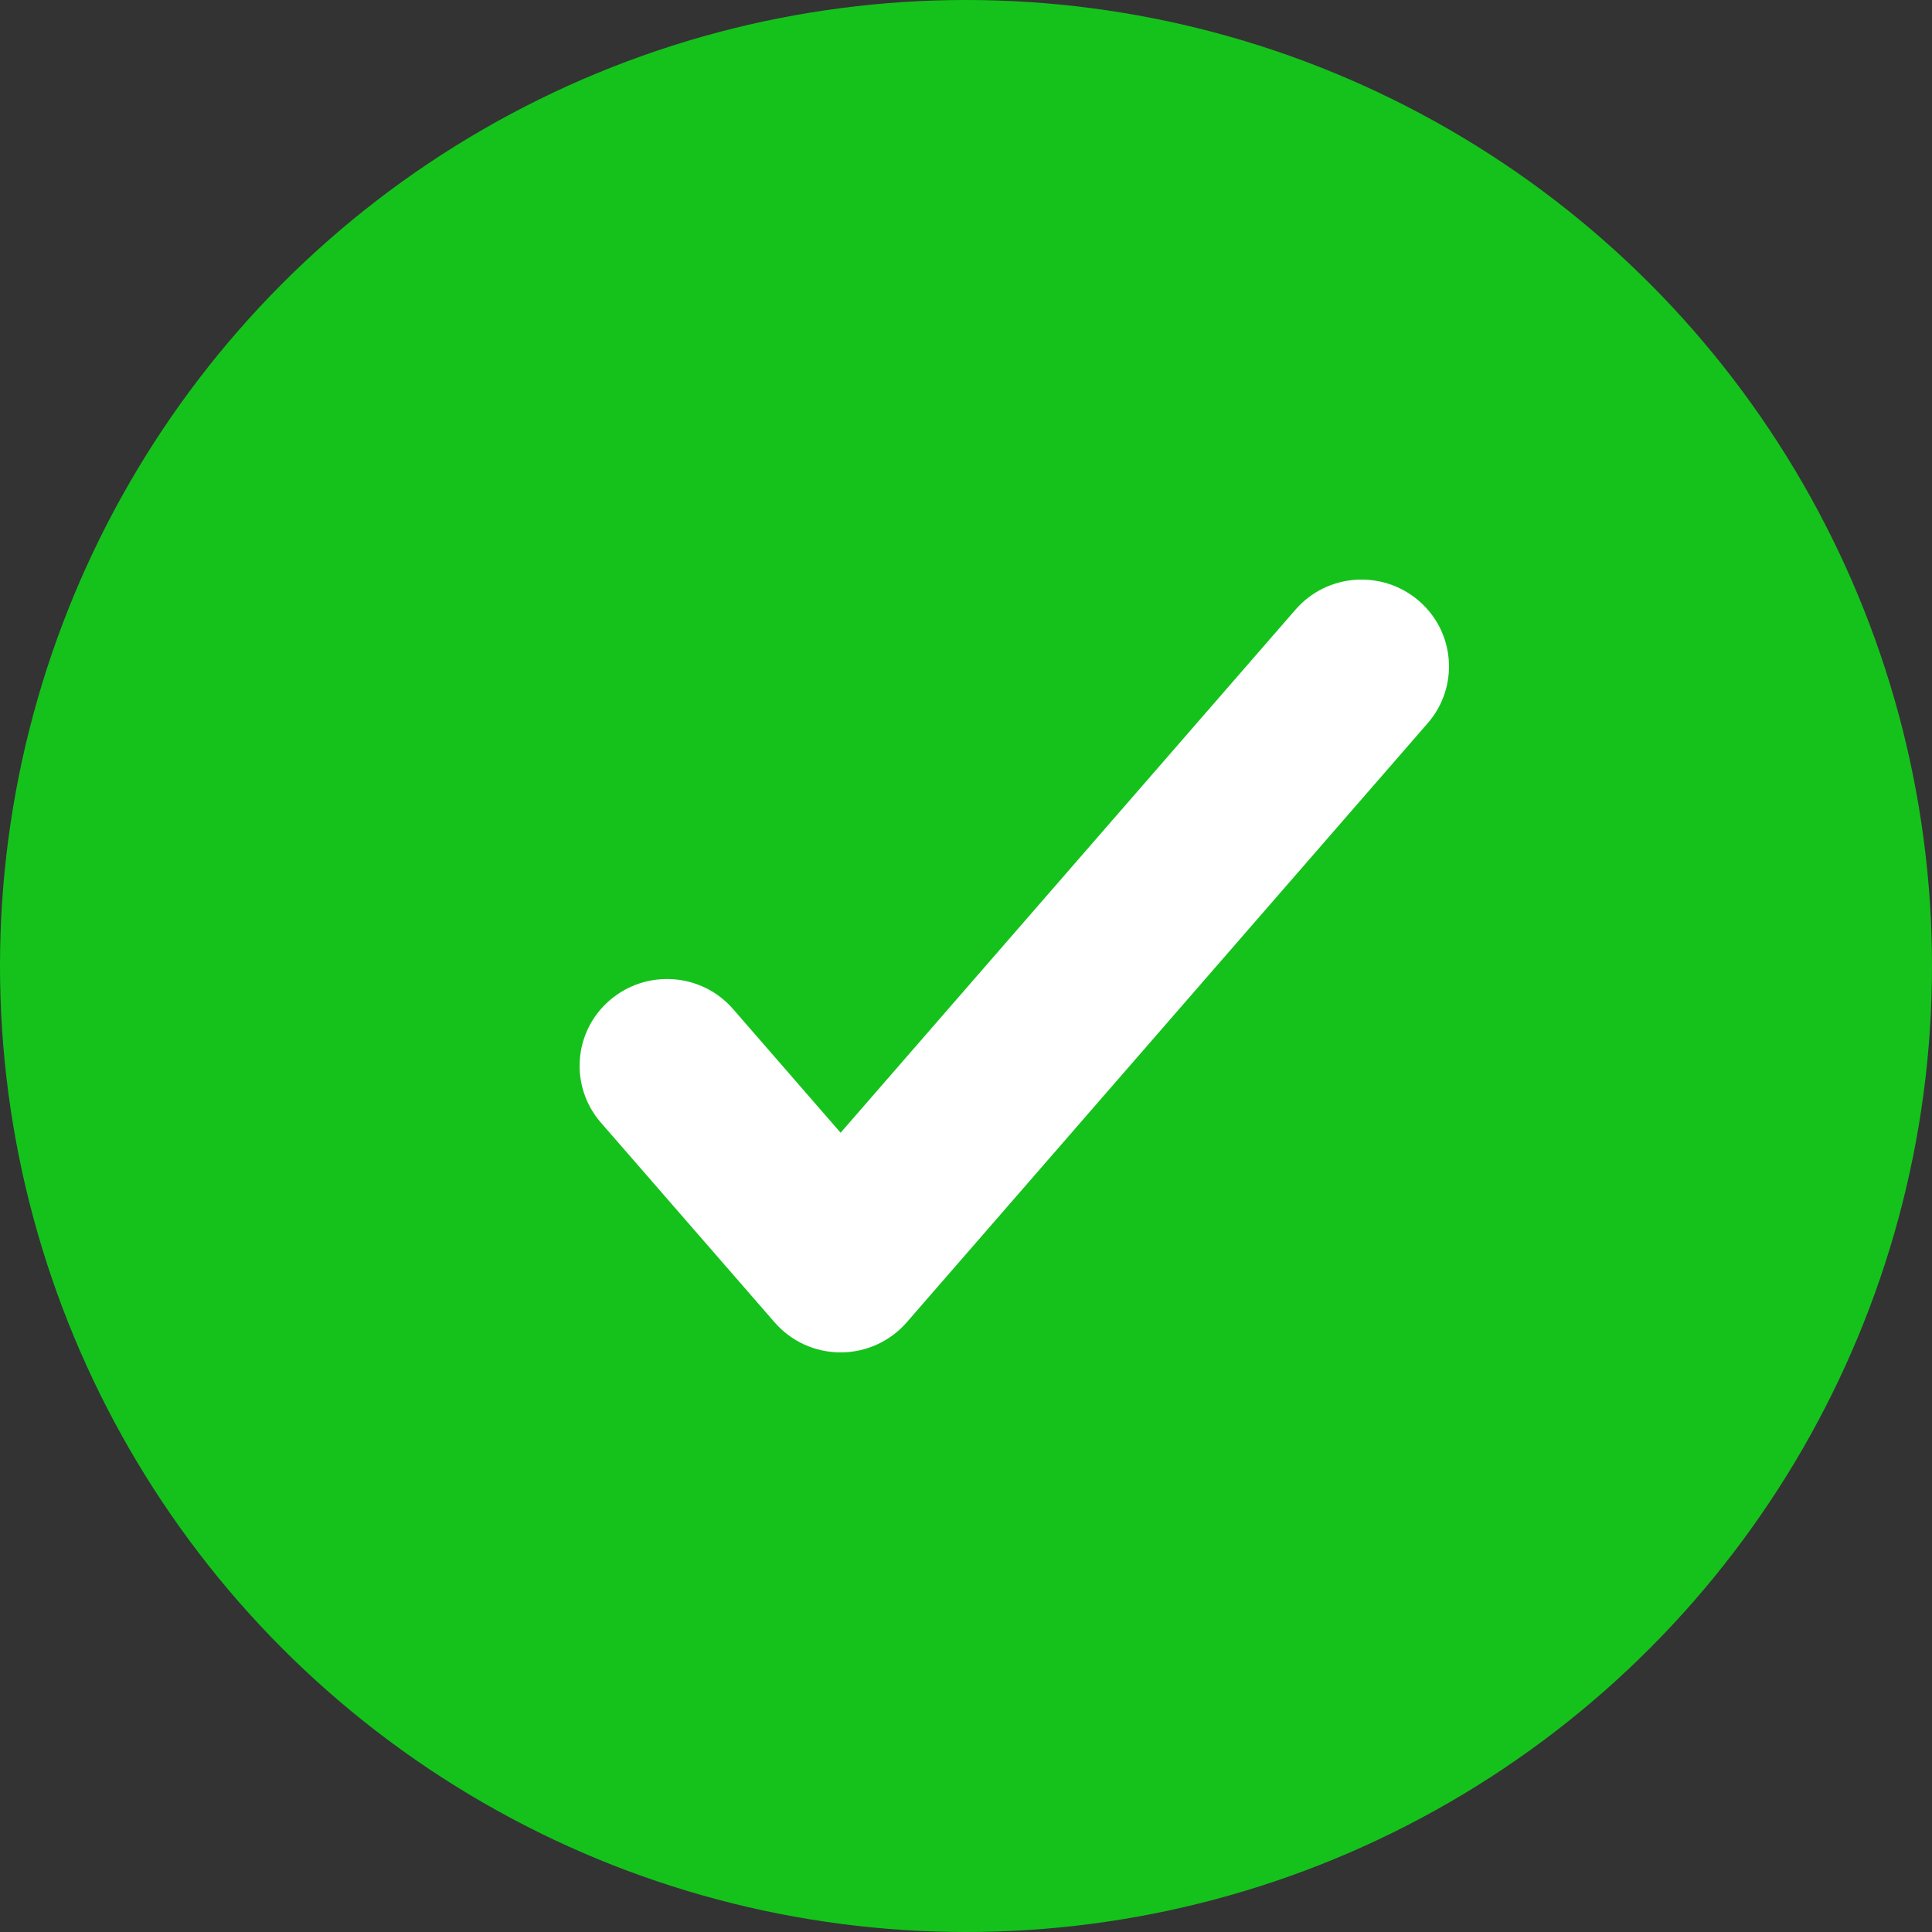 <svg width="20" height="20" viewBox="0 0 20 20" fill="none" xmlns="http://www.w3.org/2000/svg">
<rect x="0" y="0" width="20" height="20" fill="#333333" stroke="none"/>
<g id="Group 74">
<circle id="Ellipse 2" cx="10" cy="10" r="10" fill="#15C21C"/>
<path id="Vector" d="M14.687 6.219C14.308 5.894 13.737 5.935 13.411 6.311L8.702 11.726L7.589 10.446C7.263 10.07 6.691 10.029 6.313 10.354C5.935 10.678 5.894 11.245 6.22 11.621L8.018 13.688C8.189 13.886 8.439 14 8.702 14C8.965 14 9.215 13.886 9.387 13.688L14.78 7.486C15.106 7.111 15.065 6.543 14.687 6.219Z" fill="white"/>
</g>
</svg>
